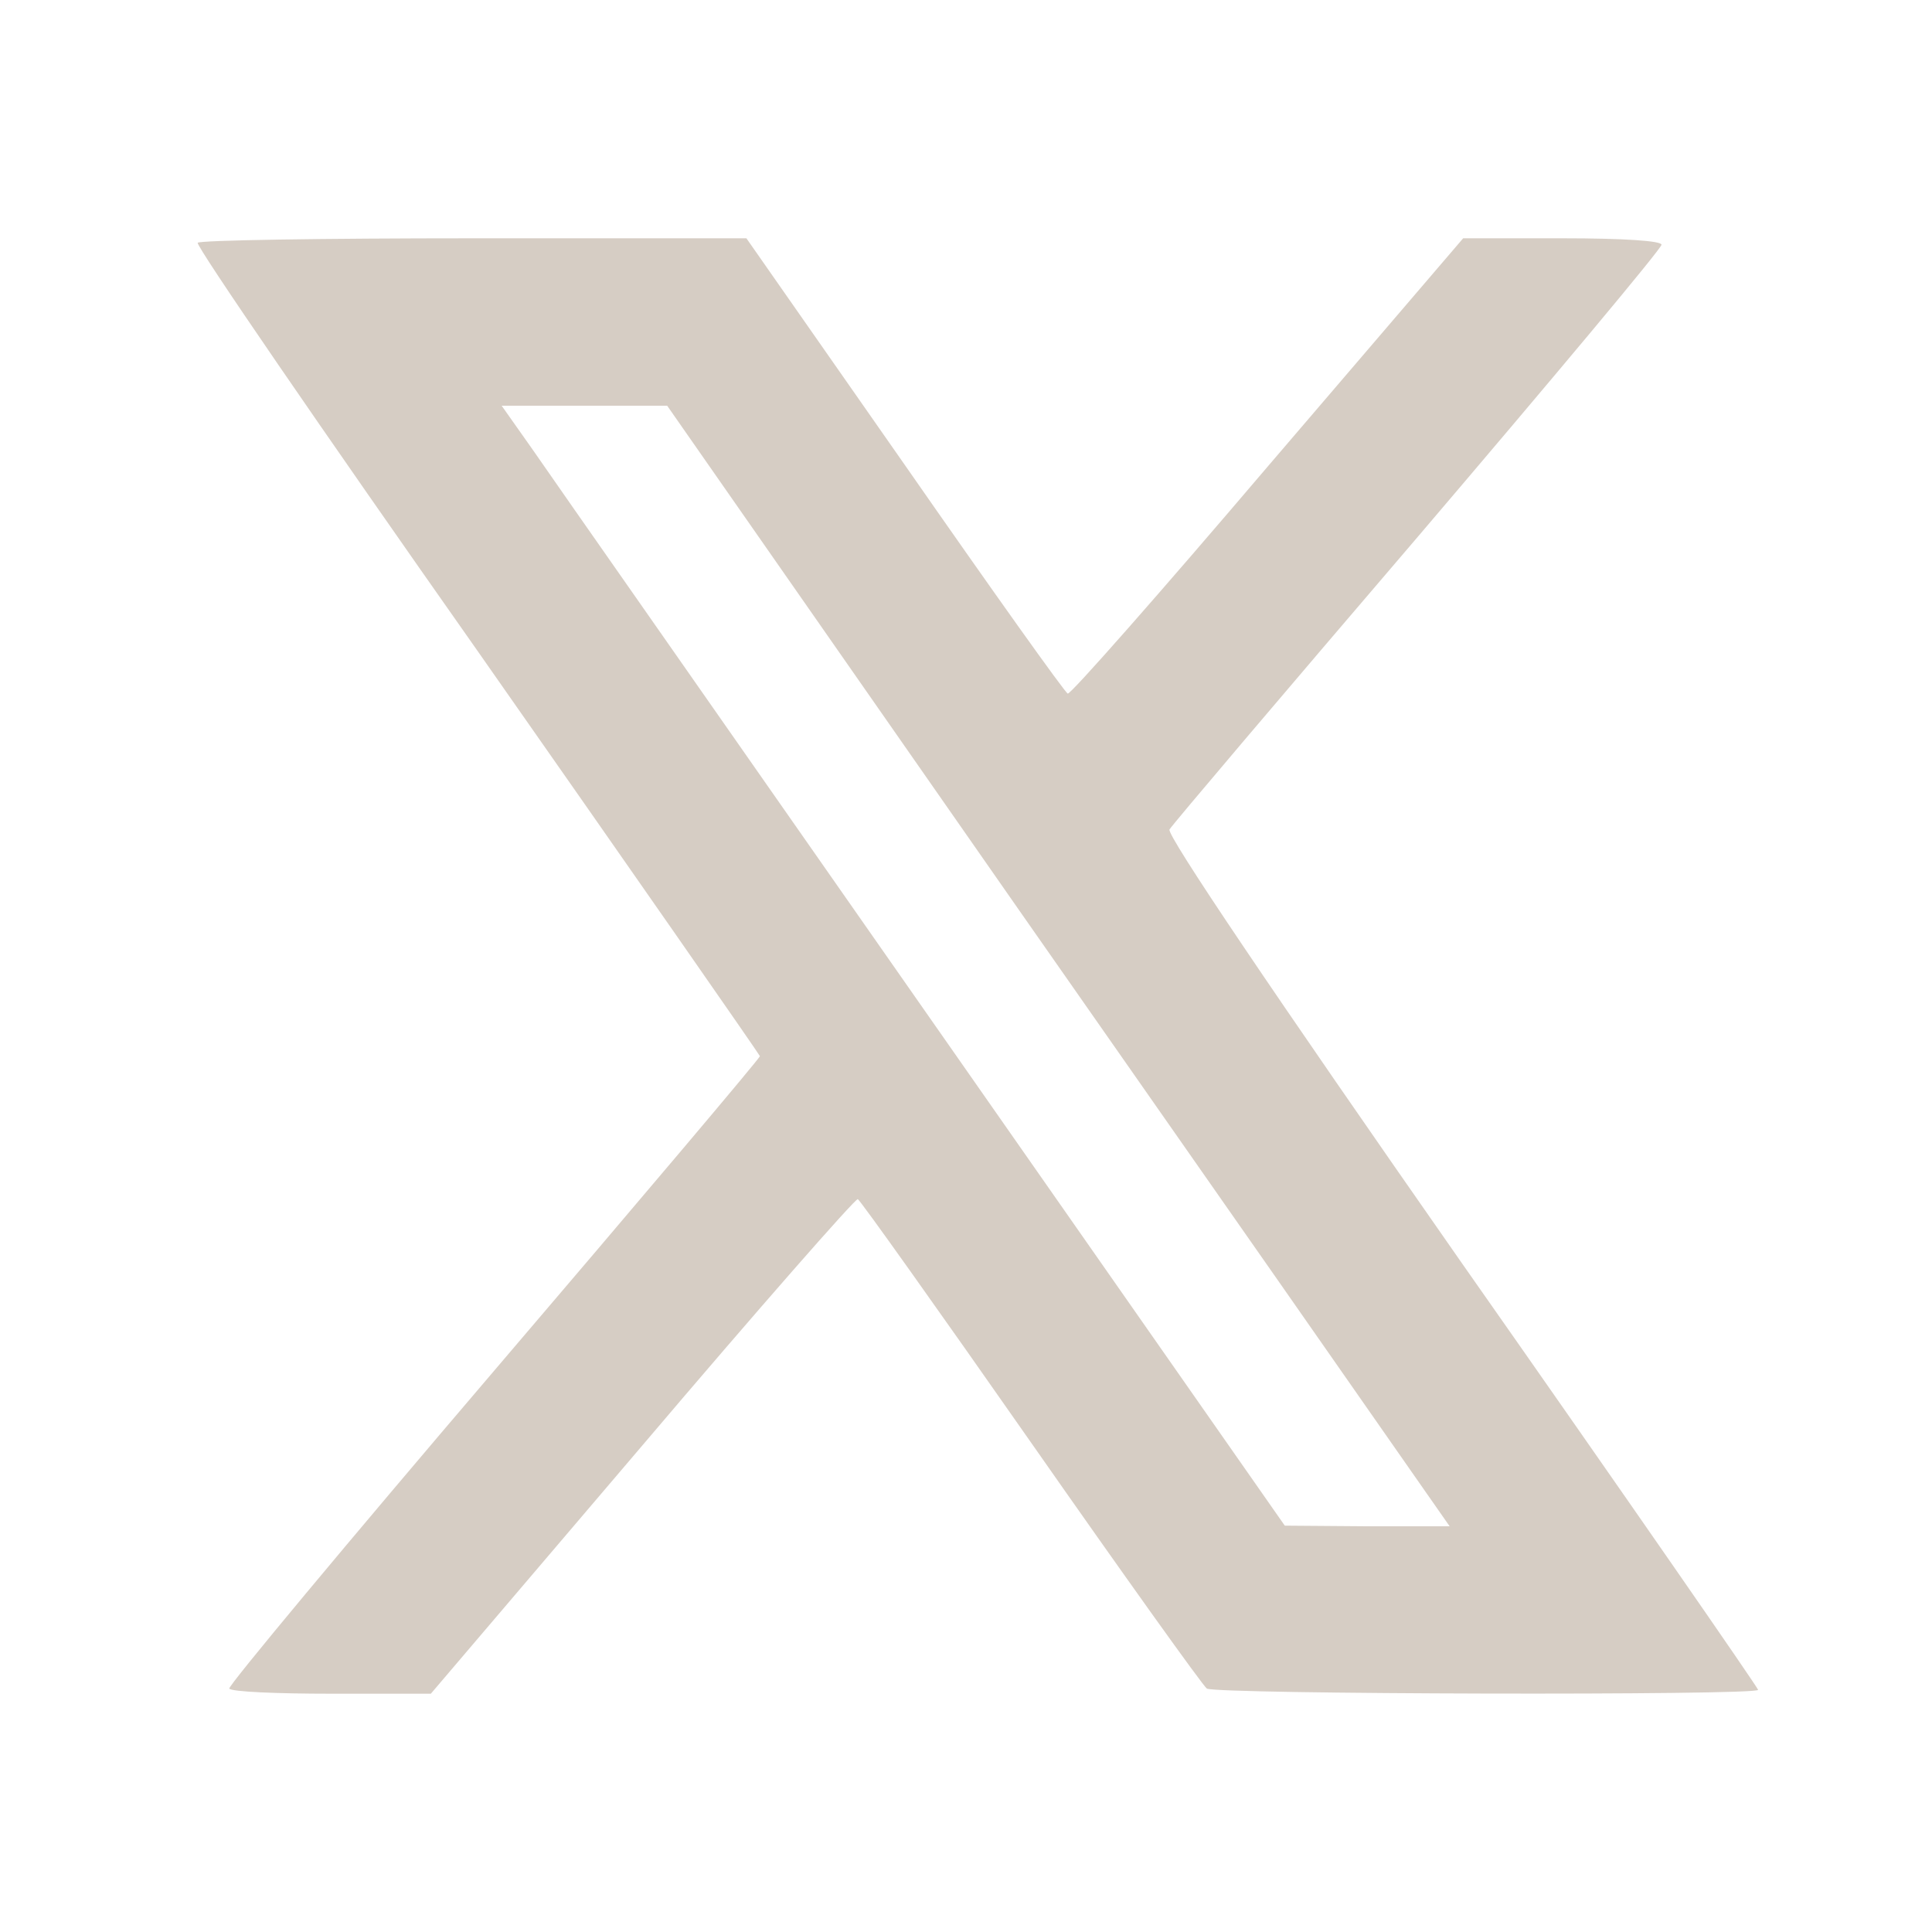 <?xml version="1.0" standalone="no"?>
<!DOCTYPE svg PUBLIC "-//W3C//DTD SVG 20010904//EN"
 "http://www.w3.org/TR/2001/REC-SVG-20010904/DTD/svg10.dtd">
<svg version="1.0" xmlns="http://www.w3.org/2000/svg"
 width="16pt" height="16pt" viewBox="0 0 300 300"
 preserveAspectRatio="xMidYMid meet">
<g transform="translate(0,300) scale(0.1,-0.1)"
fill="#d6cdc4" stroke="none">
<path d="M307 2623 c-3 -5 192 -289 434 -633 241 -344 438 -627 439 -630 0 -3
-186 -223 -414 -490 -228 -267 -412 -488 -410 -492 3 -5 74 -8 159 -8 l154 0
328 385 c180 212 331 384 335 383 4 -2 125 -172 269 -378 144 -206 267 -378
273 -382 13 -9 856 -11 856 -2 0 3 -207 302 -461 664 -292 418 -458 664 -453
672 4 7 178 212 386 455 208 244 378 447 378 453 0 6 -58 10 -154 10 l-154 0
-304 -355 c-166 -195 -306 -354 -310 -352 -4 1 -118 161 -253 355 l-246 352
-424 0 c-233 0 -426 -3 -428 -7z m1278 -1040 c303 -433 576 -824 608 -870 l58
-83 -128 0 -128 1 -560 801 c-308 441 -582 832 -608 870 l-48 68 128 0 129 0
549 -787z"/>
</g>
</svg>
